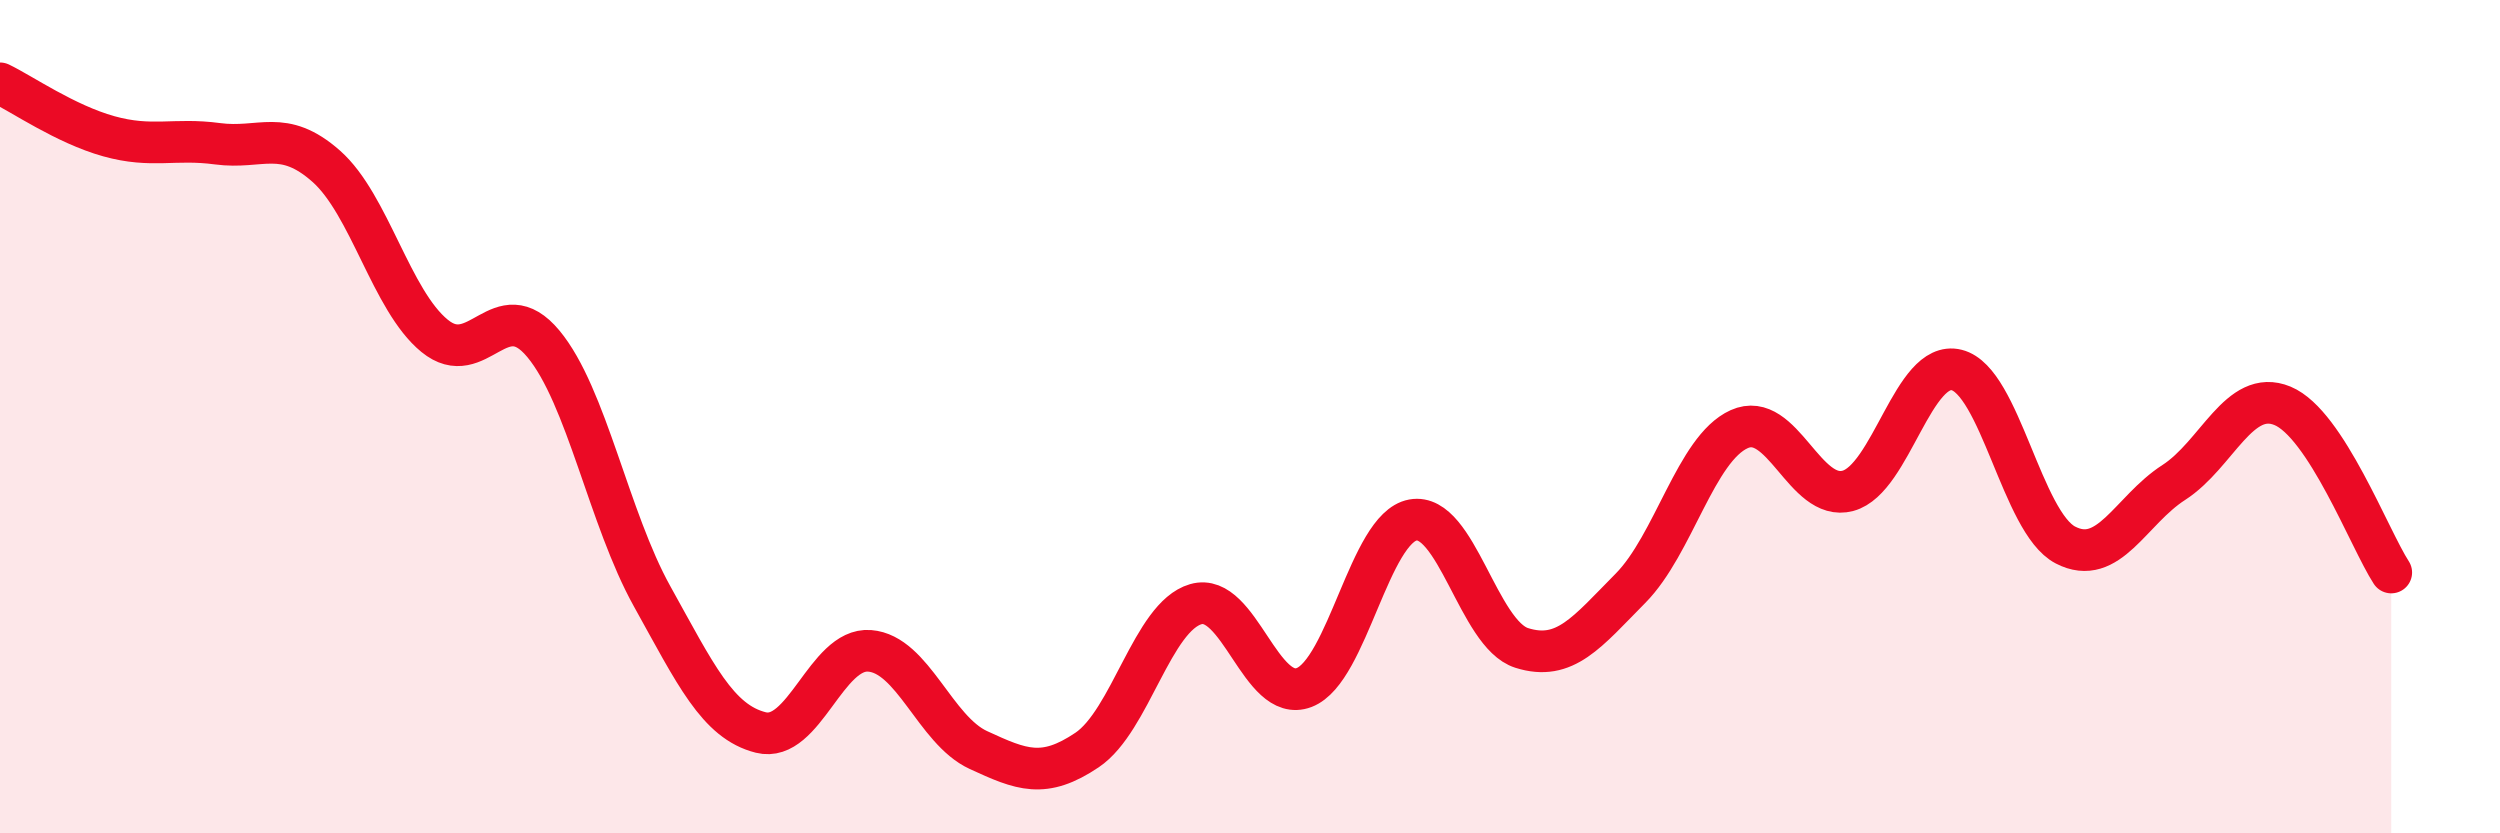 
    <svg width="60" height="20" viewBox="0 0 60 20" xmlns="http://www.w3.org/2000/svg">
      <path
        d="M 0,2 C 0.52,2.25 1.57,2.98 2.61,3.27 C 3.65,3.56 4.18,3.31 5.22,3.45 C 6.26,3.59 6.79,3.07 7.83,3.99 C 8.87,4.91 9.39,7.21 10.43,8.06 C 11.47,8.91 12,7 13.04,8.25 C 14.08,9.5 14.61,12.44 15.65,14.31 C 16.69,16.18 17.22,17.32 18.26,17.58 C 19.3,17.84 19.83,15.54 20.87,15.62 C 21.91,15.7 22.44,17.52 23.48,18 C 24.52,18.48 25.05,18.7 26.09,18 C 27.13,17.3 27.66,14.8 28.7,14.5 C 29.74,14.2 30.26,16.9 31.3,16.5 C 32.34,16.1 32.87,12.67 33.91,12.48 C 34.95,12.29 35.48,15.22 36.52,15.55 C 37.56,15.88 38.09,15.17 39.13,14.12 C 40.17,13.07 40.7,10.77 41.74,10.3 C 42.78,9.83 43.31,12.06 44.35,11.78 C 45.39,11.5 45.92,8.62 46.96,8.88 C 48,9.14 48.53,12.54 49.57,13.08 C 50.61,13.62 51.13,12.25 52.17,11.58 C 53.21,10.91 53.74,9.31 54.78,9.74 C 55.82,10.17 56.87,12.94 57.39,13.74L57.39 20L0 20Z"
        fill="#EB0A25"
        opacity="0.1"
        stroke-linecap="round"
        stroke-linejoin="round"
      />
      <path
        d="M 0,2 C 0.52,2.25 1.57,2.98 2.61,3.27 C 3.65,3.56 4.18,3.31 5.22,3.45 C 6.26,3.59 6.79,3.07 7.83,3.99 C 8.87,4.91 9.39,7.21 10.43,8.06 C 11.47,8.91 12,7 13.04,8.25 C 14.08,9.5 14.61,12.44 15.65,14.31 C 16.69,16.18 17.22,17.32 18.26,17.58 C 19.3,17.84 19.83,15.54 20.87,15.62 C 21.91,15.7 22.44,17.52 23.48,18 C 24.52,18.48 25.05,18.7 26.09,18 C 27.13,17.3 27.66,14.8 28.7,14.5 C 29.74,14.2 30.26,16.9 31.3,16.5 C 32.34,16.1 32.87,12.67 33.91,12.48 C 34.95,12.29 35.48,15.22 36.52,15.55 C 37.56,15.88 38.09,15.17 39.13,14.12 C 40.17,13.07 40.7,10.77 41.74,10.3 C 42.78,9.83 43.31,12.06 44.35,11.78 C 45.39,11.5 45.92,8.62 46.96,8.88 C 48,9.14 48.53,12.54 49.57,13.08 C 50.61,13.62 51.13,12.25 52.17,11.58 C 53.21,10.91 53.74,9.31 54.78,9.74 C 55.82,10.17 56.87,12.94 57.39,13.74"
        stroke="#EB0A25"
        stroke-width="1"
        fill="none"
        stroke-linecap="round"
        stroke-linejoin="round"
      />
    </svg>
  